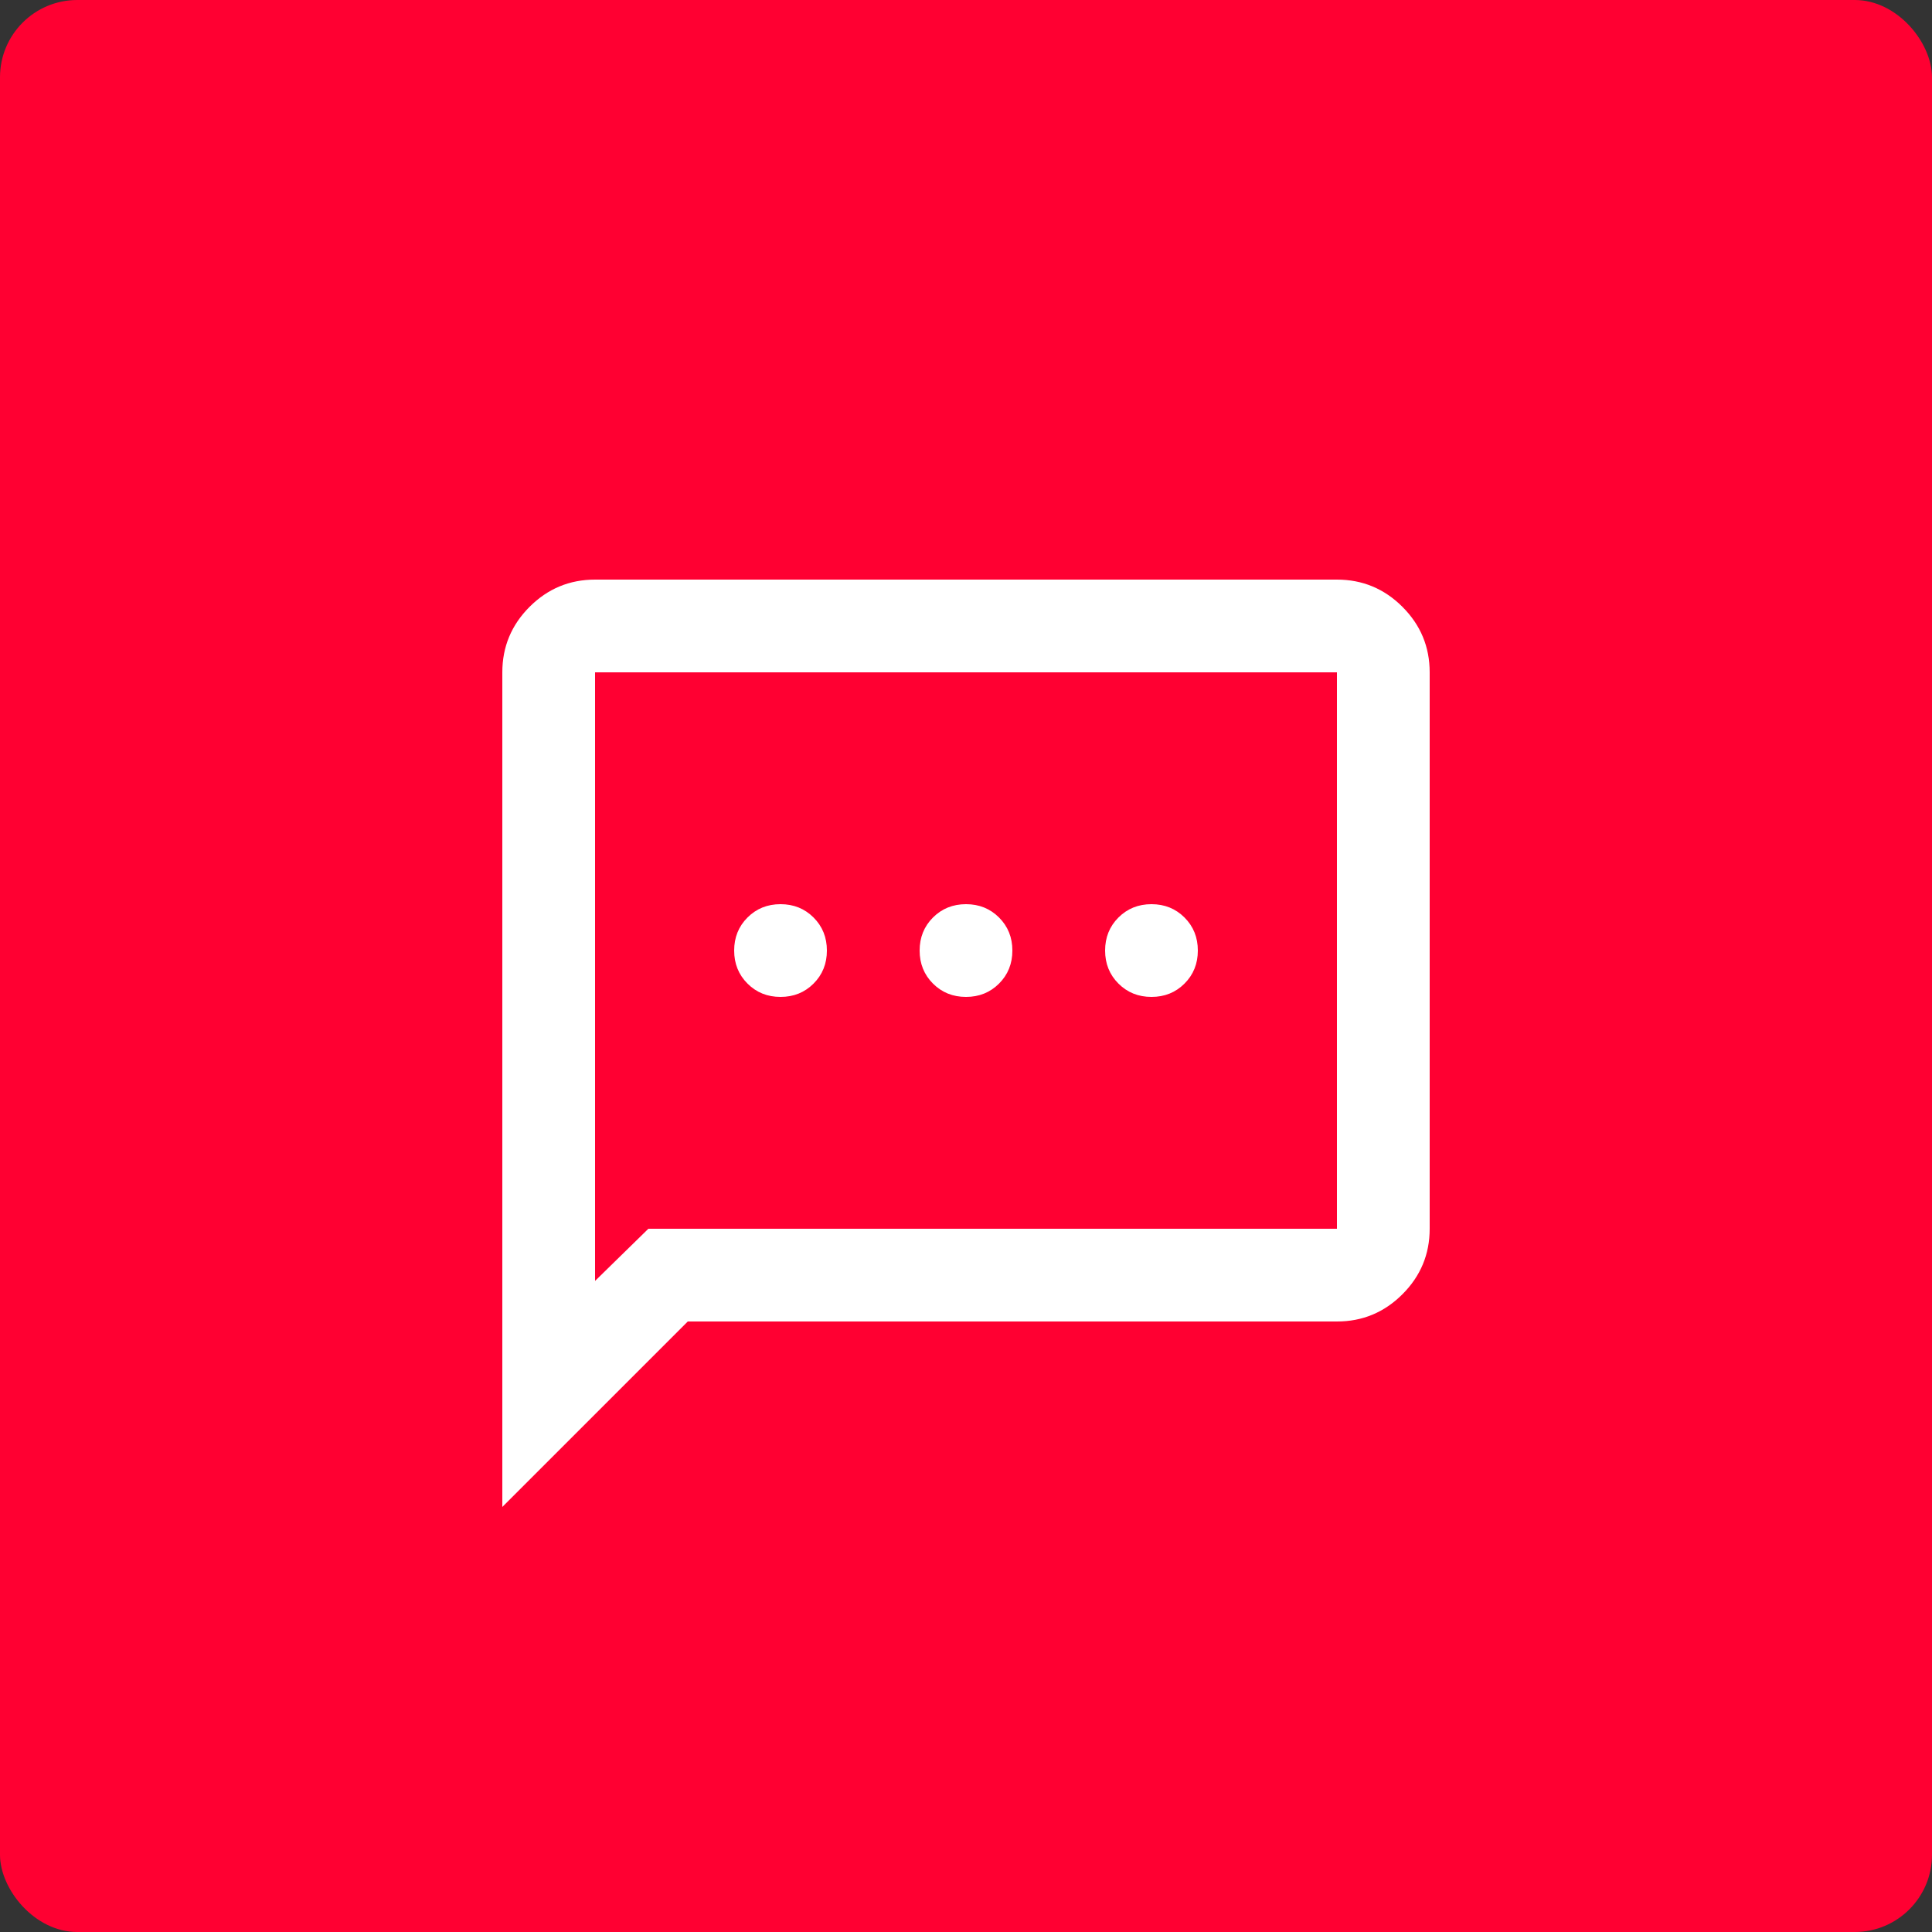 <?xml version="1.0" encoding="UTF-8"?> <svg xmlns="http://www.w3.org/2000/svg" width="100" height="100" viewBox="0 0 100 100" fill="none"><rect x="0" y="0" width="100" height="100" fill="#333333" stroke="none"/><rect width="100" height="100" rx="4" fill="#FF0032"></rect><path d="M40.4 51.6C41.08 51.6 41.65 51.37 42.11 50.91C42.57 50.45 42.8 49.88 42.8 49.2C42.8 48.52 42.57 47.95 42.11 47.49C41.65 47.03 41.08 46.8 40.4 46.8C39.72 46.8 39.15 47.03 38.69 47.49C38.23 47.95 38 48.52 38 49.2C38 49.88 38.23 50.45 38.69 50.91C39.15 51.37 39.72 51.6 40.4 51.6ZM50 51.6C50.68 51.6 51.25 51.37 51.71 50.91C52.17 50.45 52.4 49.88 52.4 49.2C52.4 48.52 52.17 47.95 51.71 47.49C51.25 47.03 50.68 46.8 50 46.8C49.32 46.8 48.75 47.03 48.29 47.49C47.83 47.95 47.6 48.52 47.6 49.2C47.6 49.88 47.83 50.45 48.29 50.91C48.75 51.37 49.32 51.6 50 51.6ZM59.6 51.6C60.28 51.6 60.85 51.37 61.31 50.91C61.77 50.45 62 49.88 62 49.2C62 48.52 61.77 47.95 61.31 47.49C60.85 47.03 60.28 46.8 59.6 46.8C58.92 46.8 58.35 47.03 57.89 47.49C57.43 47.95 57.2 48.52 57.2 49.2C57.2 49.88 57.43 50.45 57.89 50.91C58.35 51.37 58.92 51.6 59.6 51.6ZM26 78V34.8C26 33.48 26.47 32.35 27.41 31.41C28.35 30.47 29.48 30 30.8 30H69.2C70.52 30 71.65 30.47 72.59 31.41C73.53 32.35 74 33.48 74 34.8V63.6C74 64.92 73.53 66.05 72.59 66.99C71.65 67.93 70.52 68.4 69.2 68.4H35.6L26 78ZM33.56 63.6H69.2V34.8H30.8V66.3L33.56 63.6Z" fill="white"></path></svg> 